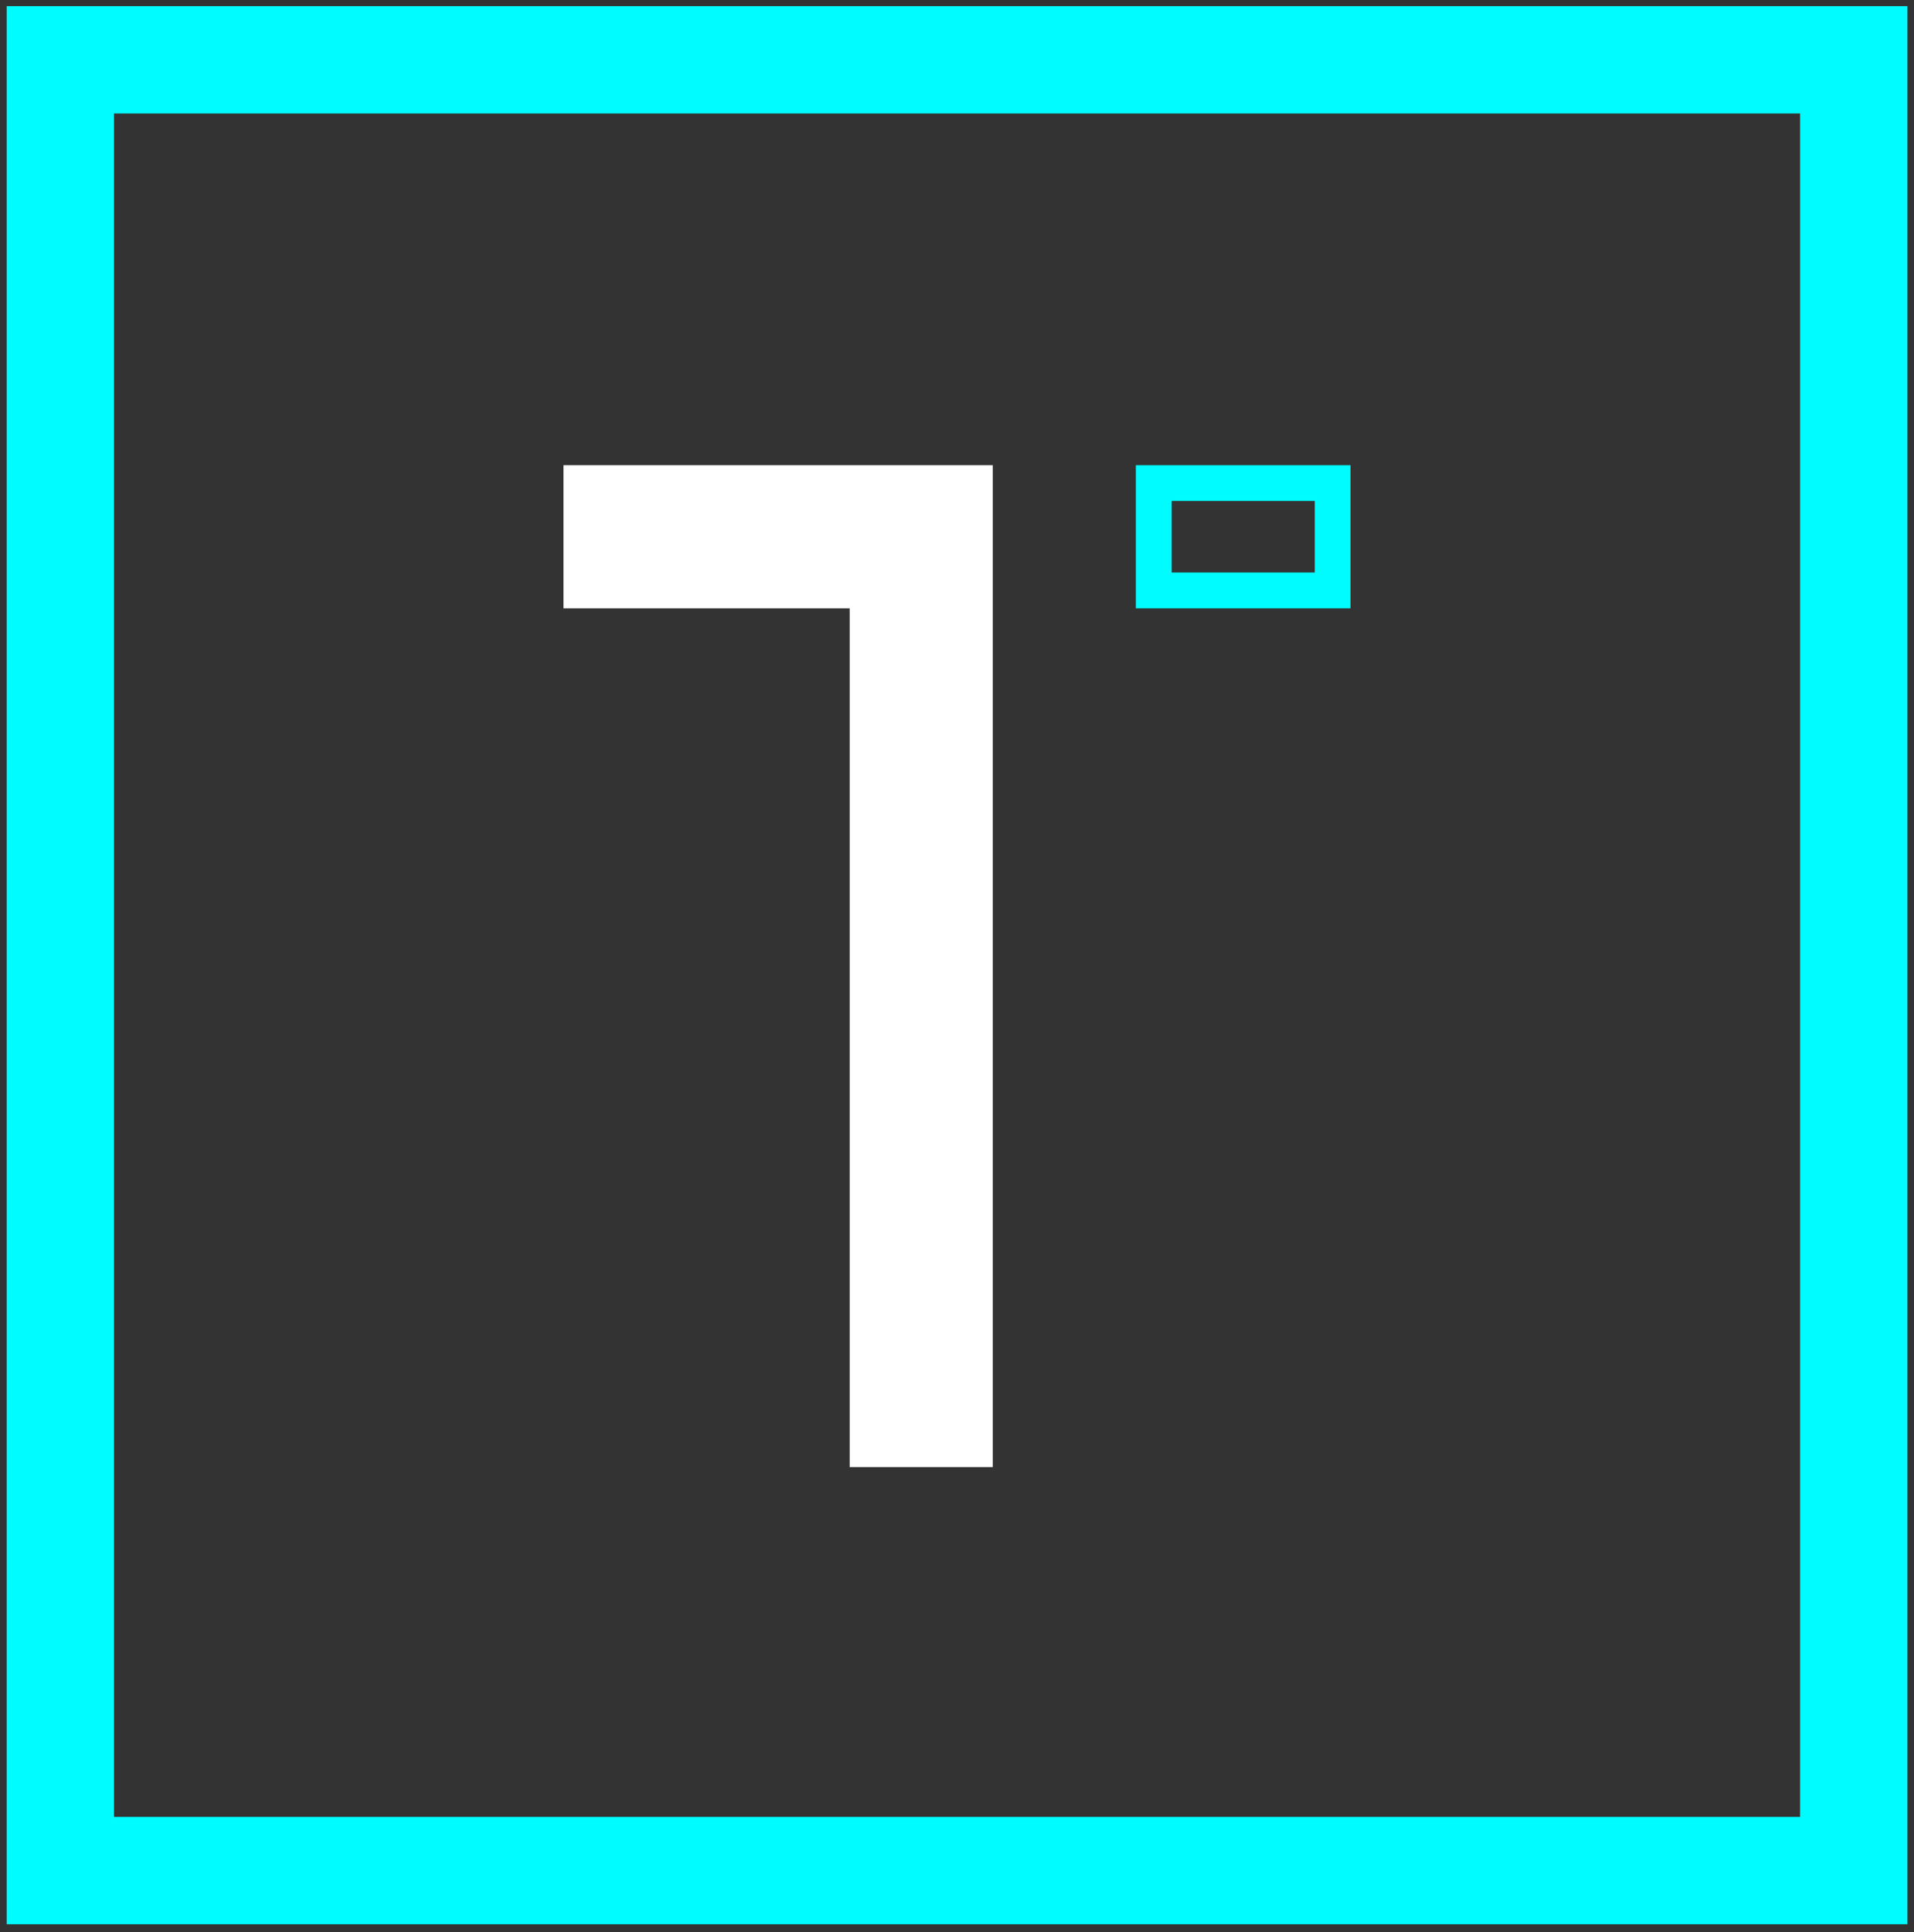 <svg width="214" height="216" viewBox="0 0 214 216" fill="none" xmlns="http://www.w3.org/2000/svg">
    <rect x="0" y="0" width="214" height="216" fill="#333333" stroke="none"/>
    <g clip-path="url(#clip0_1980_30622)">
        <rect x="6.746" y="6.686" width="200.519" height="202.416" stroke="#00FCFF" stroke-width="12"/>
        <path d="M149 66H129V54H149V66Z" stroke="#00FCFF" stroke-width="4"/>
        <path d="M95 68H63V52H111V68V164H95L95 68Z" fill="white"/>
    </g>
    <defs>
        <clipPath id="clip0_1980_30622">
            <rect width="214" height="216" fill="white"/>
        </clipPath>
    </defs>
</svg>
